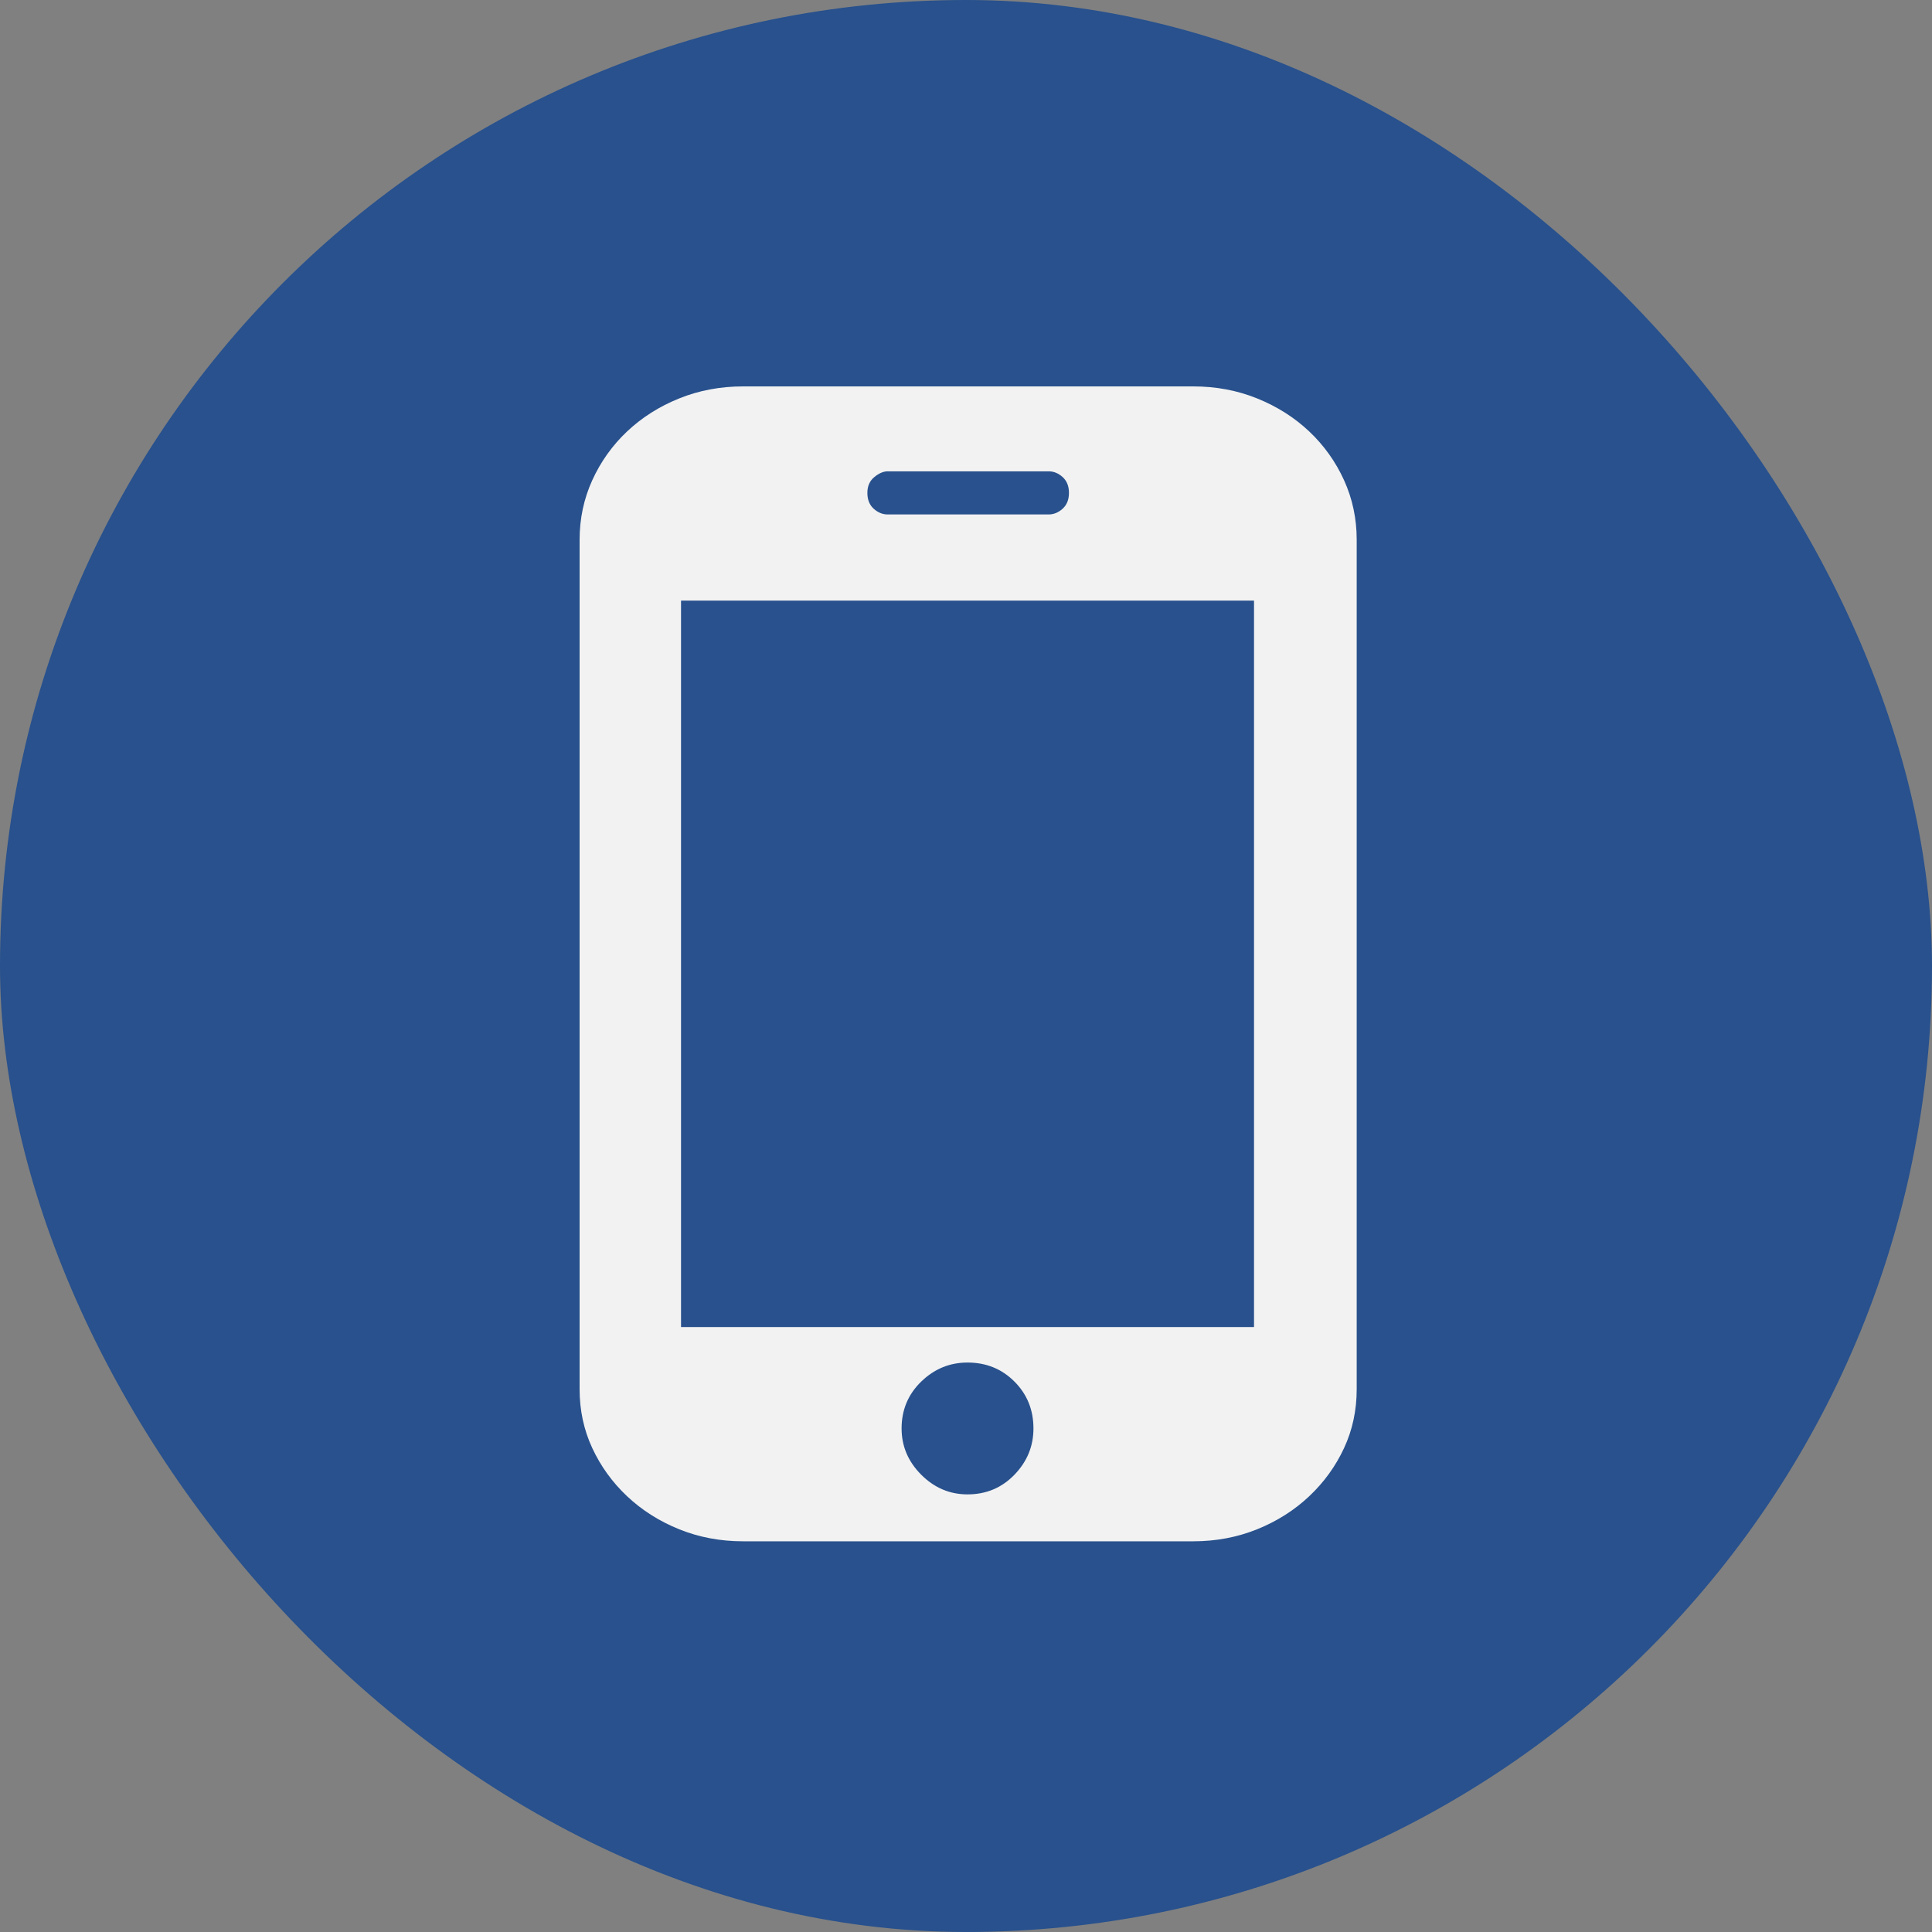 <svg width="80" height="80" viewBox="0 0 80 80" fill="none" xmlns="http://www.w3.org/2000/svg">
<rect x="0" y="0" width="80" height="80" fill="#808080" stroke="none"/>
<rect width="80" height="80" rx="40" fill="#28518D"/>
<path d="M56.178 57.522C56.178 58.397 56.004 59.211 55.654 59.963C55.304 60.716 54.822 61.381 54.21 61.958C53.597 62.535 52.88 62.99 52.058 63.323C51.235 63.655 50.352 63.822 49.407 63.822H30.772C29.827 63.822 28.943 63.655 28.121 63.323C27.298 62.99 26.581 62.535 25.968 61.958C25.356 61.381 24.875 60.716 24.525 59.963C24.175 59.211 24 58.397 24 57.522V22.352C24 21.477 24.175 20.654 24.525 19.884C24.875 19.115 25.356 18.441 25.968 17.863C26.581 17.286 27.298 16.831 28.121 16.499C28.943 16.166 29.827 16 30.772 16H49.407C50.352 16 51.235 16.166 52.058 16.499C52.88 16.831 53.597 17.286 54.21 17.863C54.822 18.441 55.304 19.115 55.654 19.884C56.004 20.654 56.178 21.477 56.178 22.352V57.522ZM51.926 24.871H28.2V54.95H51.926V24.871ZM40.063 56.42C39.328 56.42 38.689 56.682 38.147 57.207C37.605 57.732 37.333 58.38 37.333 59.15C37.333 59.885 37.605 60.523 38.147 61.066C38.689 61.608 39.328 61.879 40.063 61.879C40.833 61.879 41.48 61.608 42.005 61.066C42.53 60.523 42.793 59.885 42.793 59.15C42.793 58.38 42.53 57.732 42.005 57.207C41.48 56.682 40.833 56.42 40.063 56.42ZM44.263 20.409C44.263 20.13 44.175 19.911 44 19.753C43.825 19.596 43.633 19.517 43.423 19.517H36.756C36.581 19.517 36.397 19.596 36.205 19.753C36.012 19.911 35.916 20.13 35.916 20.409C35.916 20.689 36.004 20.908 36.178 21.066C36.353 21.223 36.546 21.302 36.756 21.302H43.423C43.633 21.302 43.825 21.223 44 21.066C44.175 20.908 44.263 20.689 44.263 20.409Z" fill="#F2F2F2"/>
</svg>
